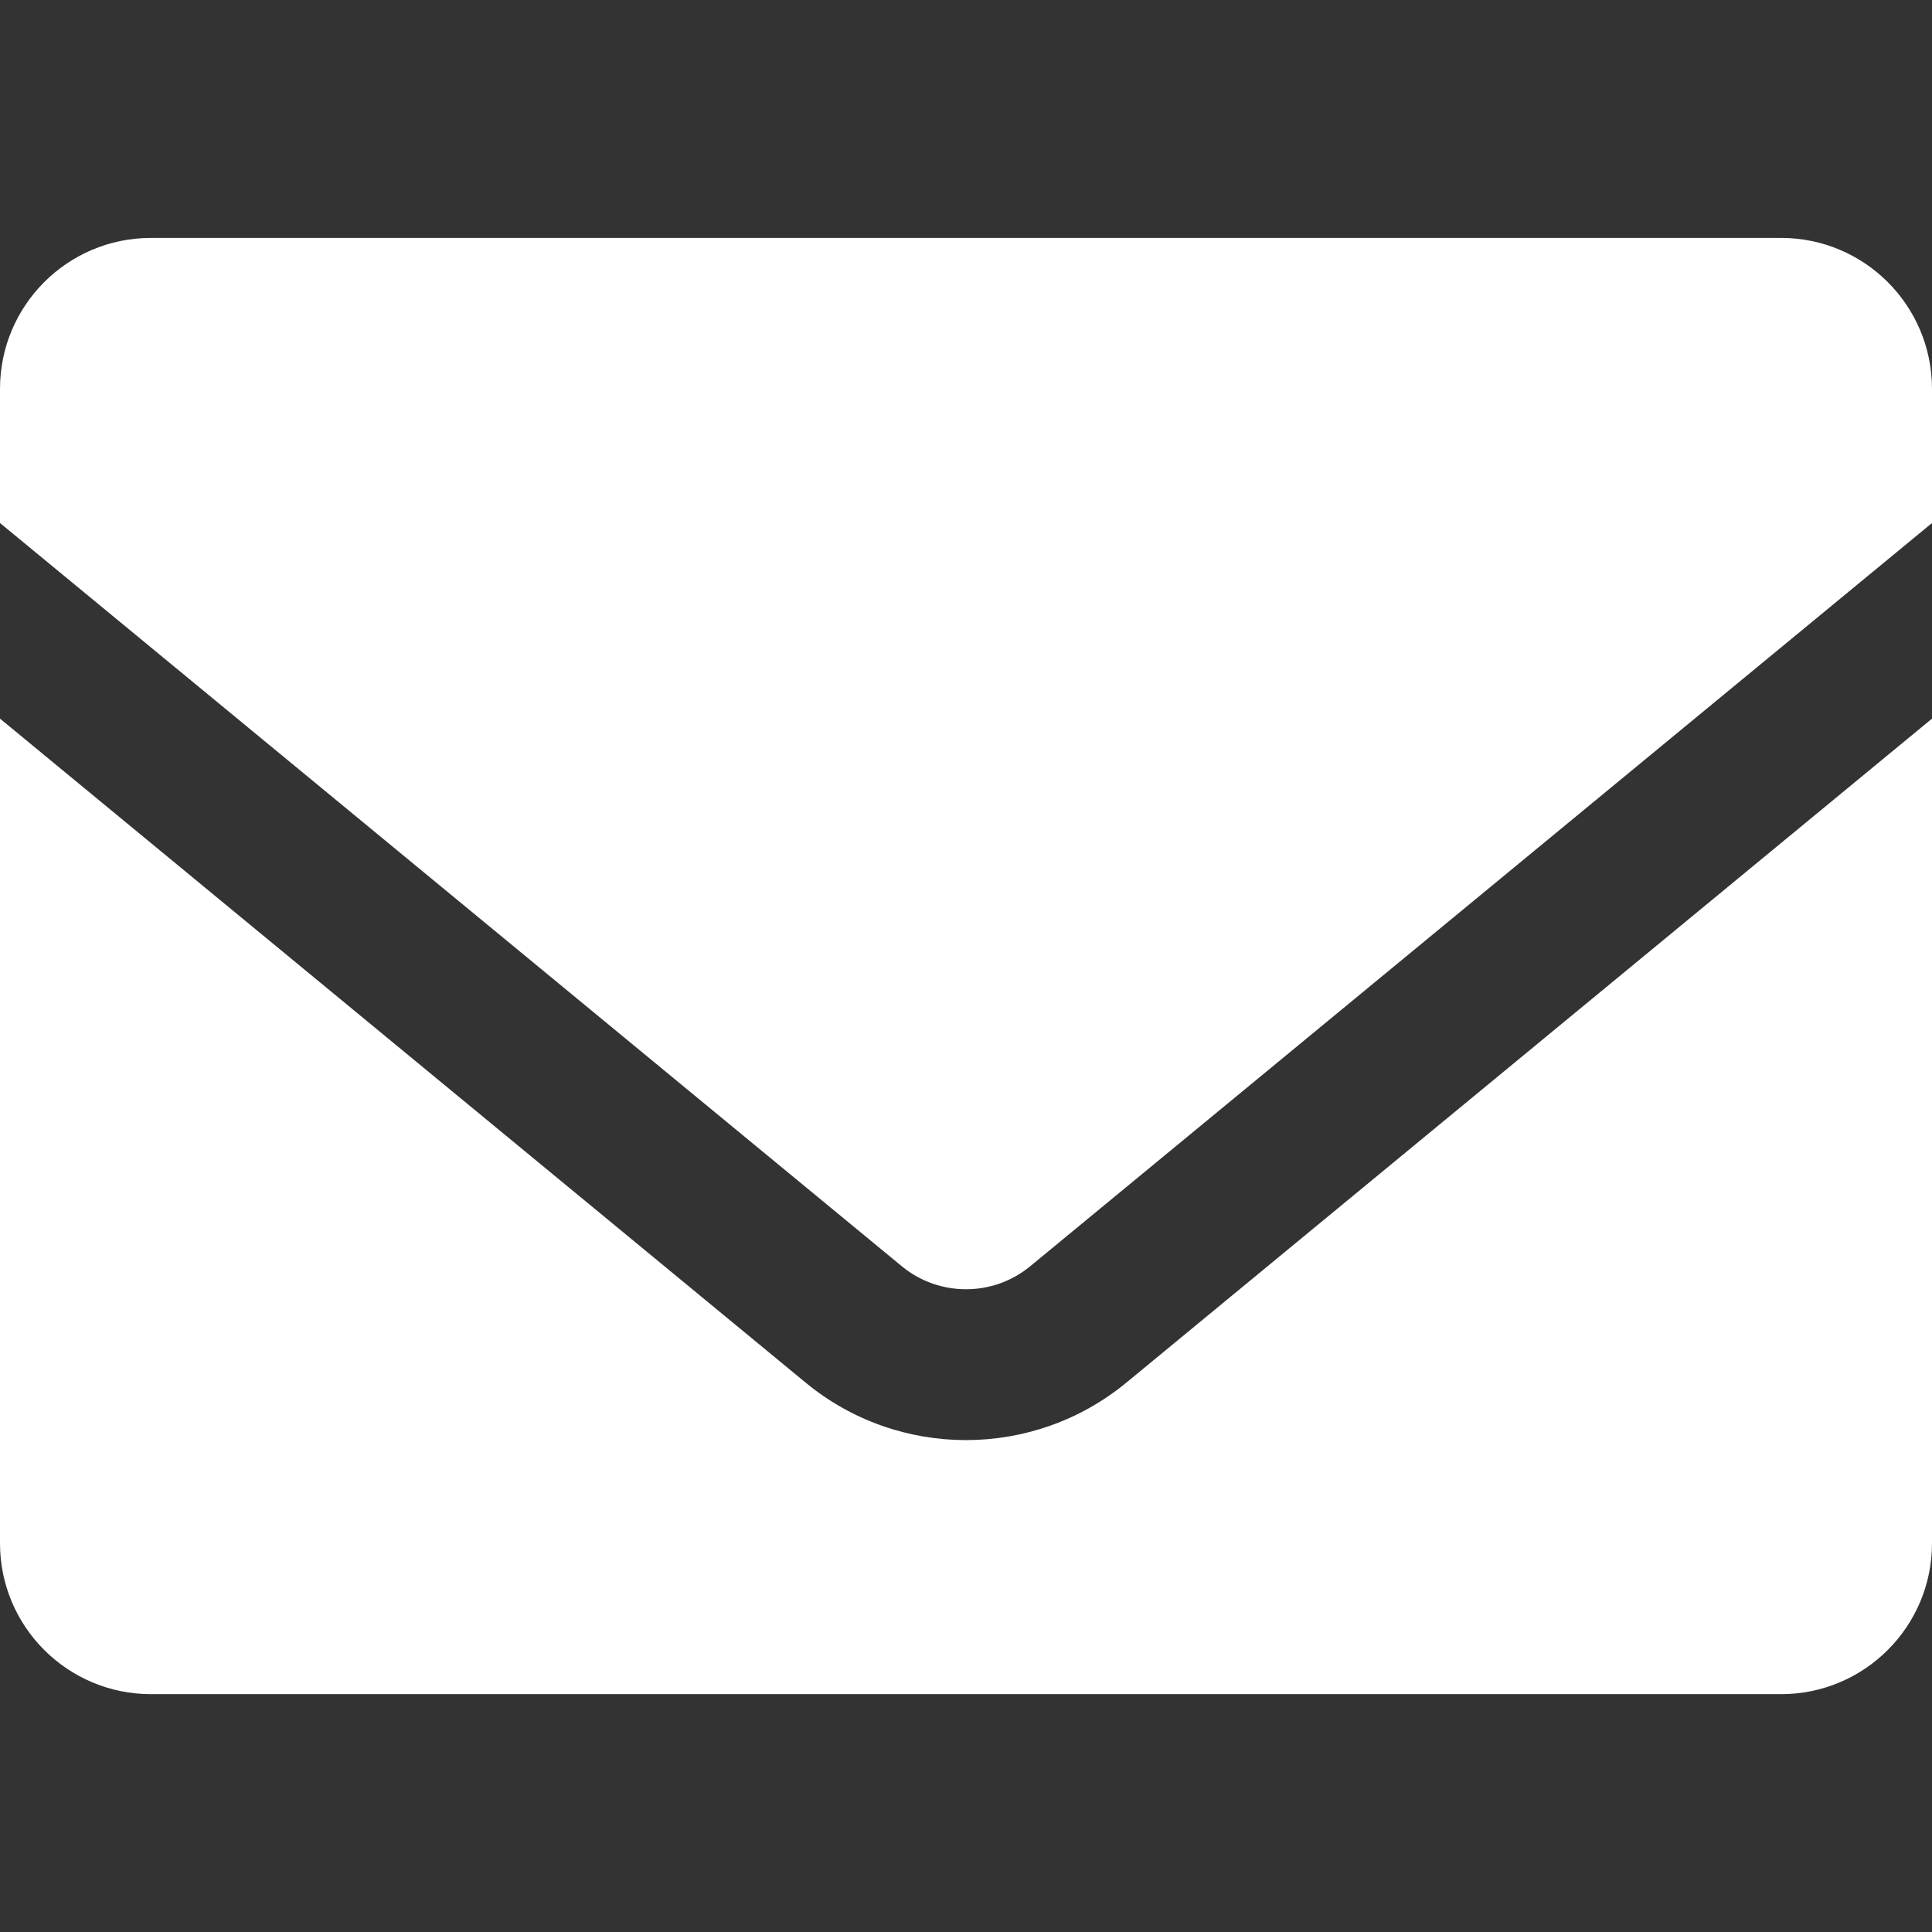 <svg xmlns="http://www.w3.org/2000/svg" width="28" height="28" viewBox="0 0 28 28" fill="none"><rect x="0" y="0" width="28" height="28" fill="#333333" stroke="none"/><path d="M14.931 18.351L28 7.58V5.636C28 4.428 27.021 3.448 25.812 3.448H2.188C0.979 3.448 0 4.428 0 5.636V7.58L13.069 18.351C13.608 18.796 14.392 18.796 14.931 18.351Z" fill="white"></path><path d="M14 20.871C13.175 20.871 12.35 20.594 11.677 20.039L0 10.415V22.366C0 23.574 0.979 24.553 2.188 24.553H25.812C27.021 24.553 28 23.574 28 22.366V10.415L16.323 20.039C15.65 20.593 14.825 20.871 14 20.871Z" fill="white"></path></svg>